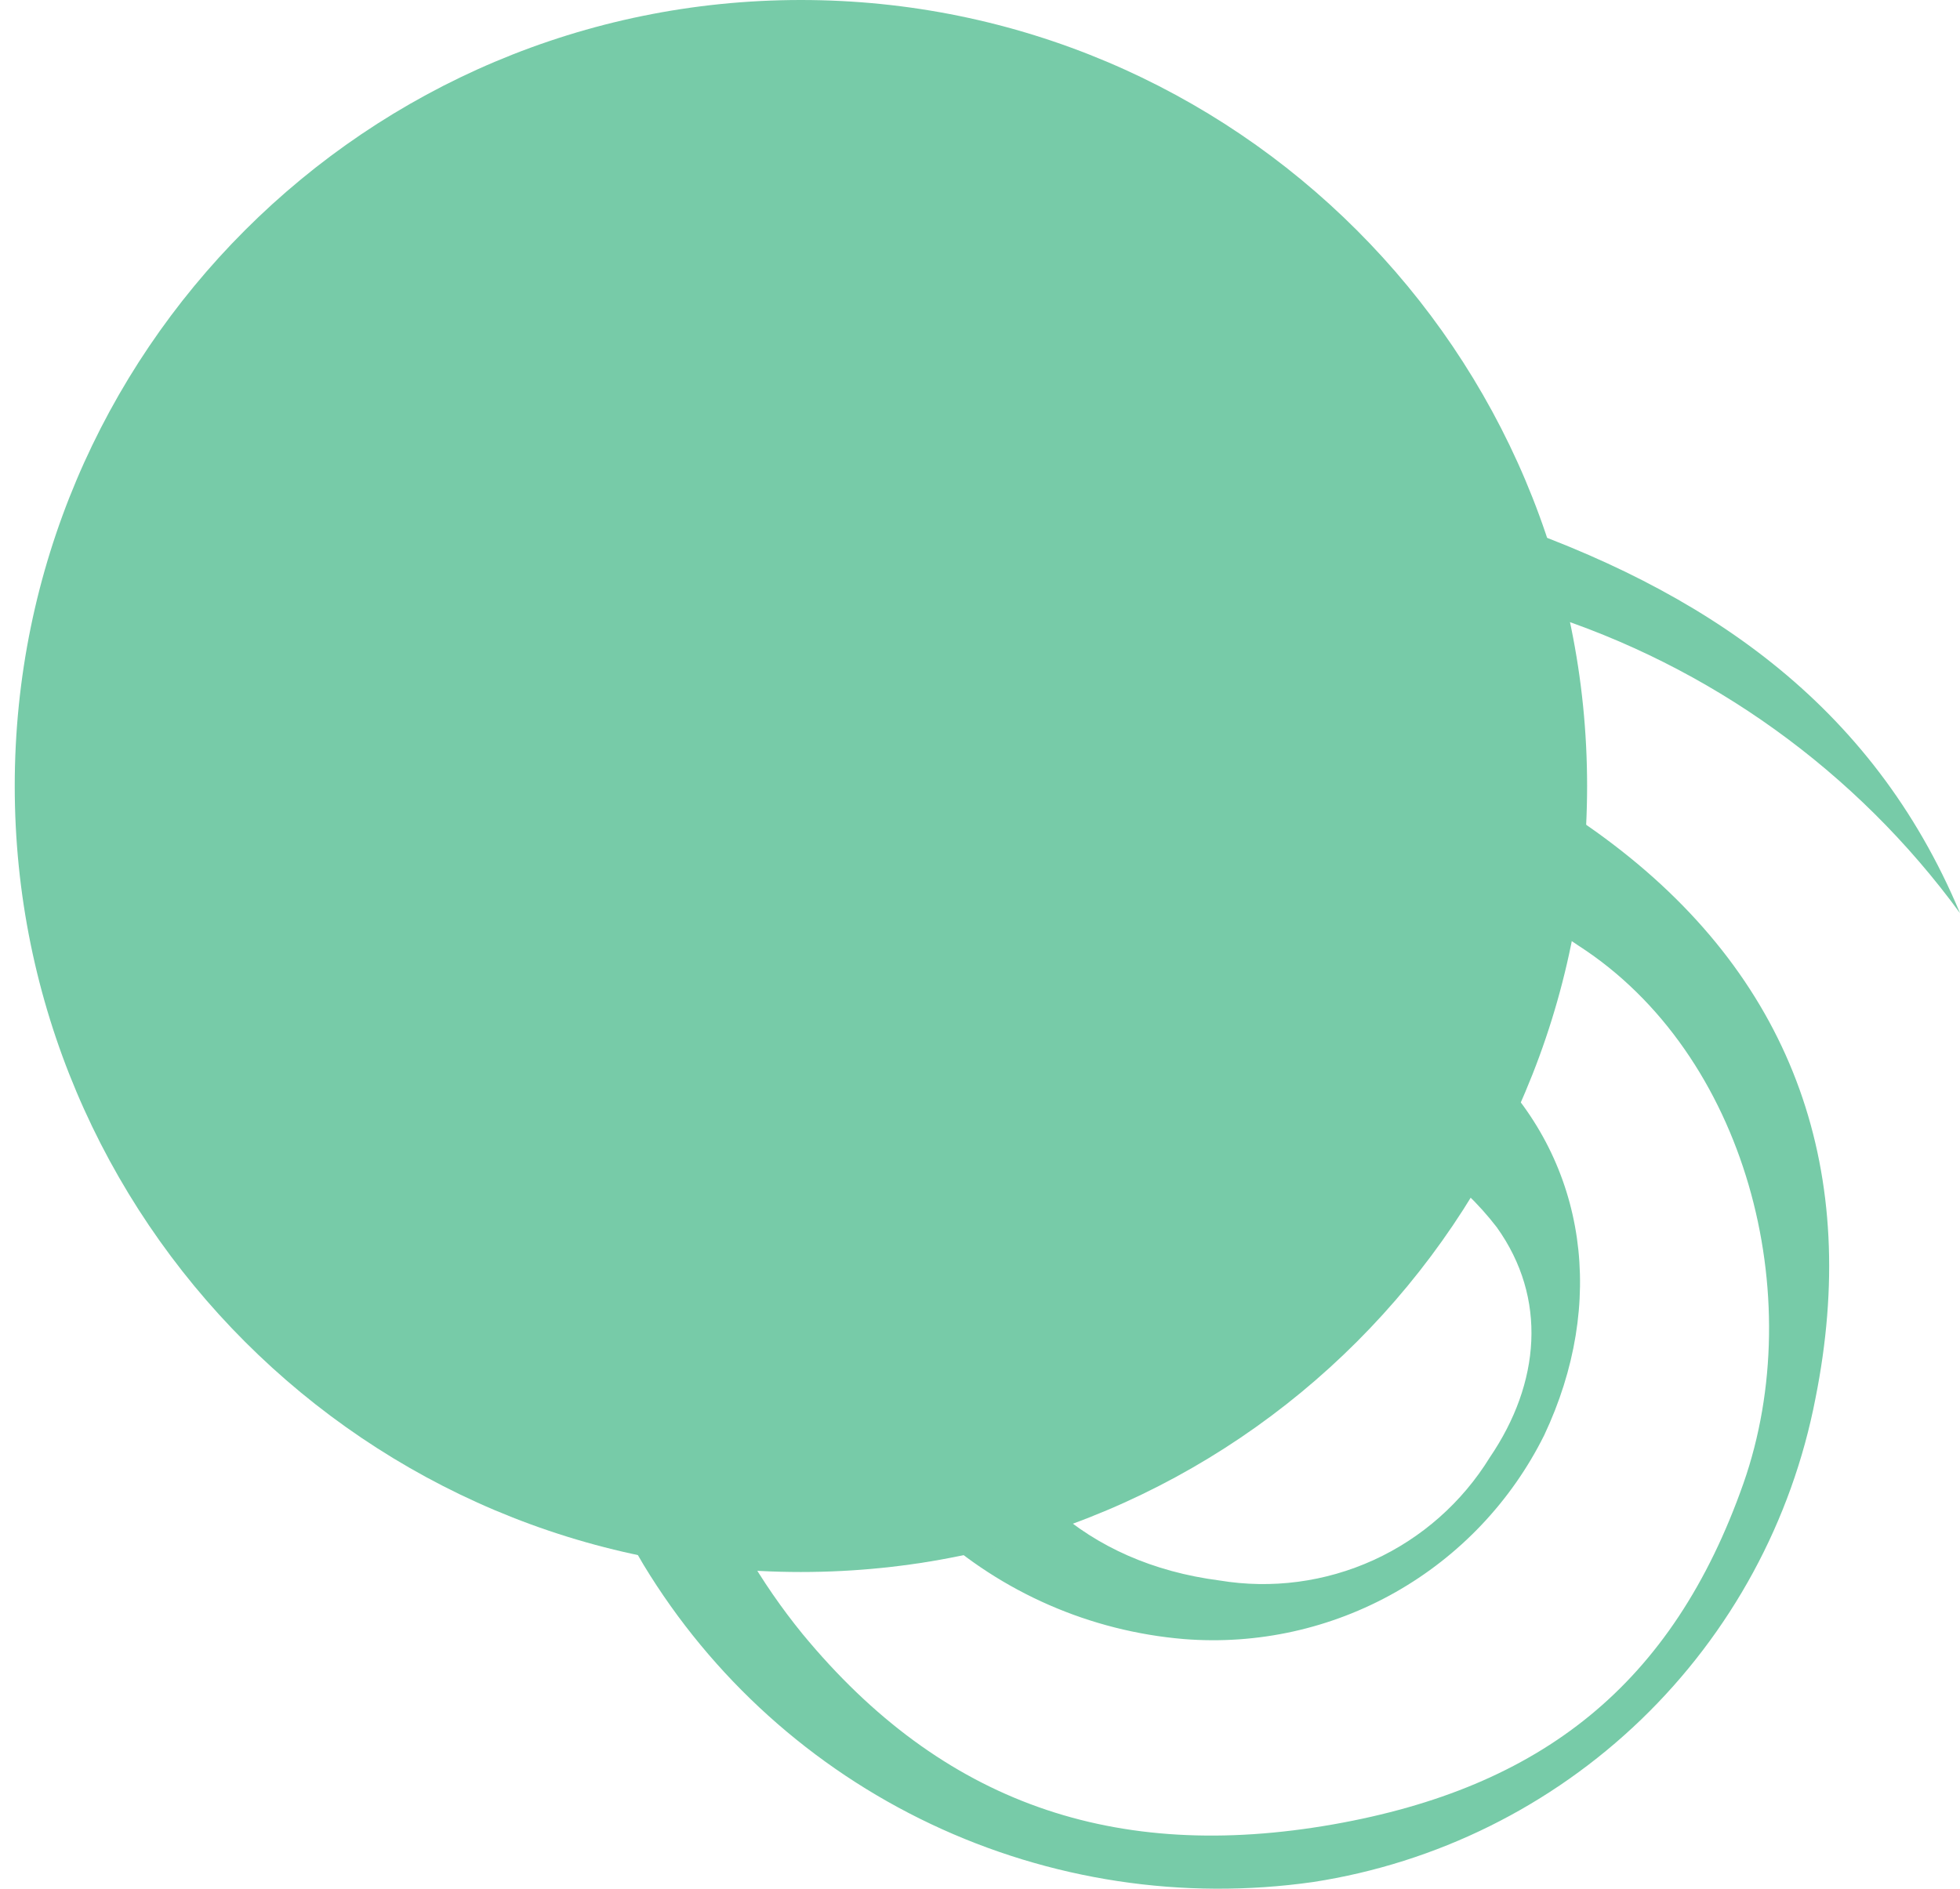 <svg width="83" height="80" viewBox="0 0 83 80" fill="none" xmlns="http://www.w3.org/2000/svg">
<g style="mix-blend-mode:multiply">
<path d="M83 38.677C78.605 32.661 72.406 28.205 65.305 25.955C53.423 22.139 39.683 27.227 32.394 38.053C29.312 42.741 27.805 48.289 28.091 53.891C28.377 59.493 30.441 64.859 33.984 69.208C39.9 76.383 47.215 78.902 56.463 77.274C65.254 75.722 70.826 71.371 73.828 62.835C76.614 54.897 73.955 44.643 66.857 40.063C63.483 37.738 59.404 36.663 55.323 37.026C51.242 37.388 47.416 39.164 44.505 42.048C42.406 43.946 40.917 46.424 40.227 49.169C39.536 51.913 39.675 54.801 40.625 57.466C42.317 62.72 45.968 66.206 51.642 66.944C53.852 67.311 56.122 67.011 58.162 66.082C60.201 65.153 61.917 63.637 63.091 61.728C65.228 58.586 65.534 54.986 63.384 51.983C61.833 49.968 59.709 48.469 57.29 47.684C54.237 46.704 51.565 48.396 50.293 51.284C49.021 54.172 50.204 56.563 53.143 58.001C52.99 58.344 52.85 58.7 52.697 59.057C50.688 58.293 48.385 57.924 46.744 56.69C45.652 55.828 44.858 54.645 44.472 53.308C44.087 51.971 44.129 50.547 44.594 49.236C44.984 47.41 45.896 45.737 47.22 44.42C48.543 43.103 50.221 42.199 52.049 41.819C54.035 41.34 56.113 41.406 58.065 42.008C60.017 42.61 61.771 43.727 63.142 45.241C67.2 49.299 68.027 55.202 65.394 60.787C64.003 63.587 61.806 65.906 59.085 67.446C56.364 68.986 53.244 69.675 50.128 69.425C46.172 69.092 42.436 67.463 39.501 64.79C36.566 62.117 34.595 58.55 33.895 54.642C33.196 50.315 33.905 45.878 35.918 41.984C37.932 38.091 41.142 34.947 45.077 33.016C53.359 29.199 61.221 30.369 68.294 35.751C76.041 41.641 78.777 49.744 76.881 59.222C75.881 64.414 73.3 69.17 69.493 72.839C65.685 76.507 60.836 78.91 55.611 79.716C50.088 80.501 44.456 79.647 39.415 77.258C34.374 74.87 30.145 71.053 27.254 66.282C20.817 55.495 21.962 42.022 30.18 31.858C34.05 27.066 39.279 23.556 45.179 21.789C51.08 20.023 57.377 20.082 63.244 21.96C72.149 24.963 79.273 29.771 83 38.677Z" fill="#77CBA8"/>
</g>
<g style="mix-blend-mode:multiply">
<path d="M33.916 66.585C52.303 66.585 67.209 51.679 67.209 33.292C67.209 14.905 52.303 0 33.916 0C15.53 0 0.624 14.905 0.624 33.292C0.624 51.679 15.53 66.585 33.916 66.585Z" fill="#77CBA8"/>
</g>
</svg>
